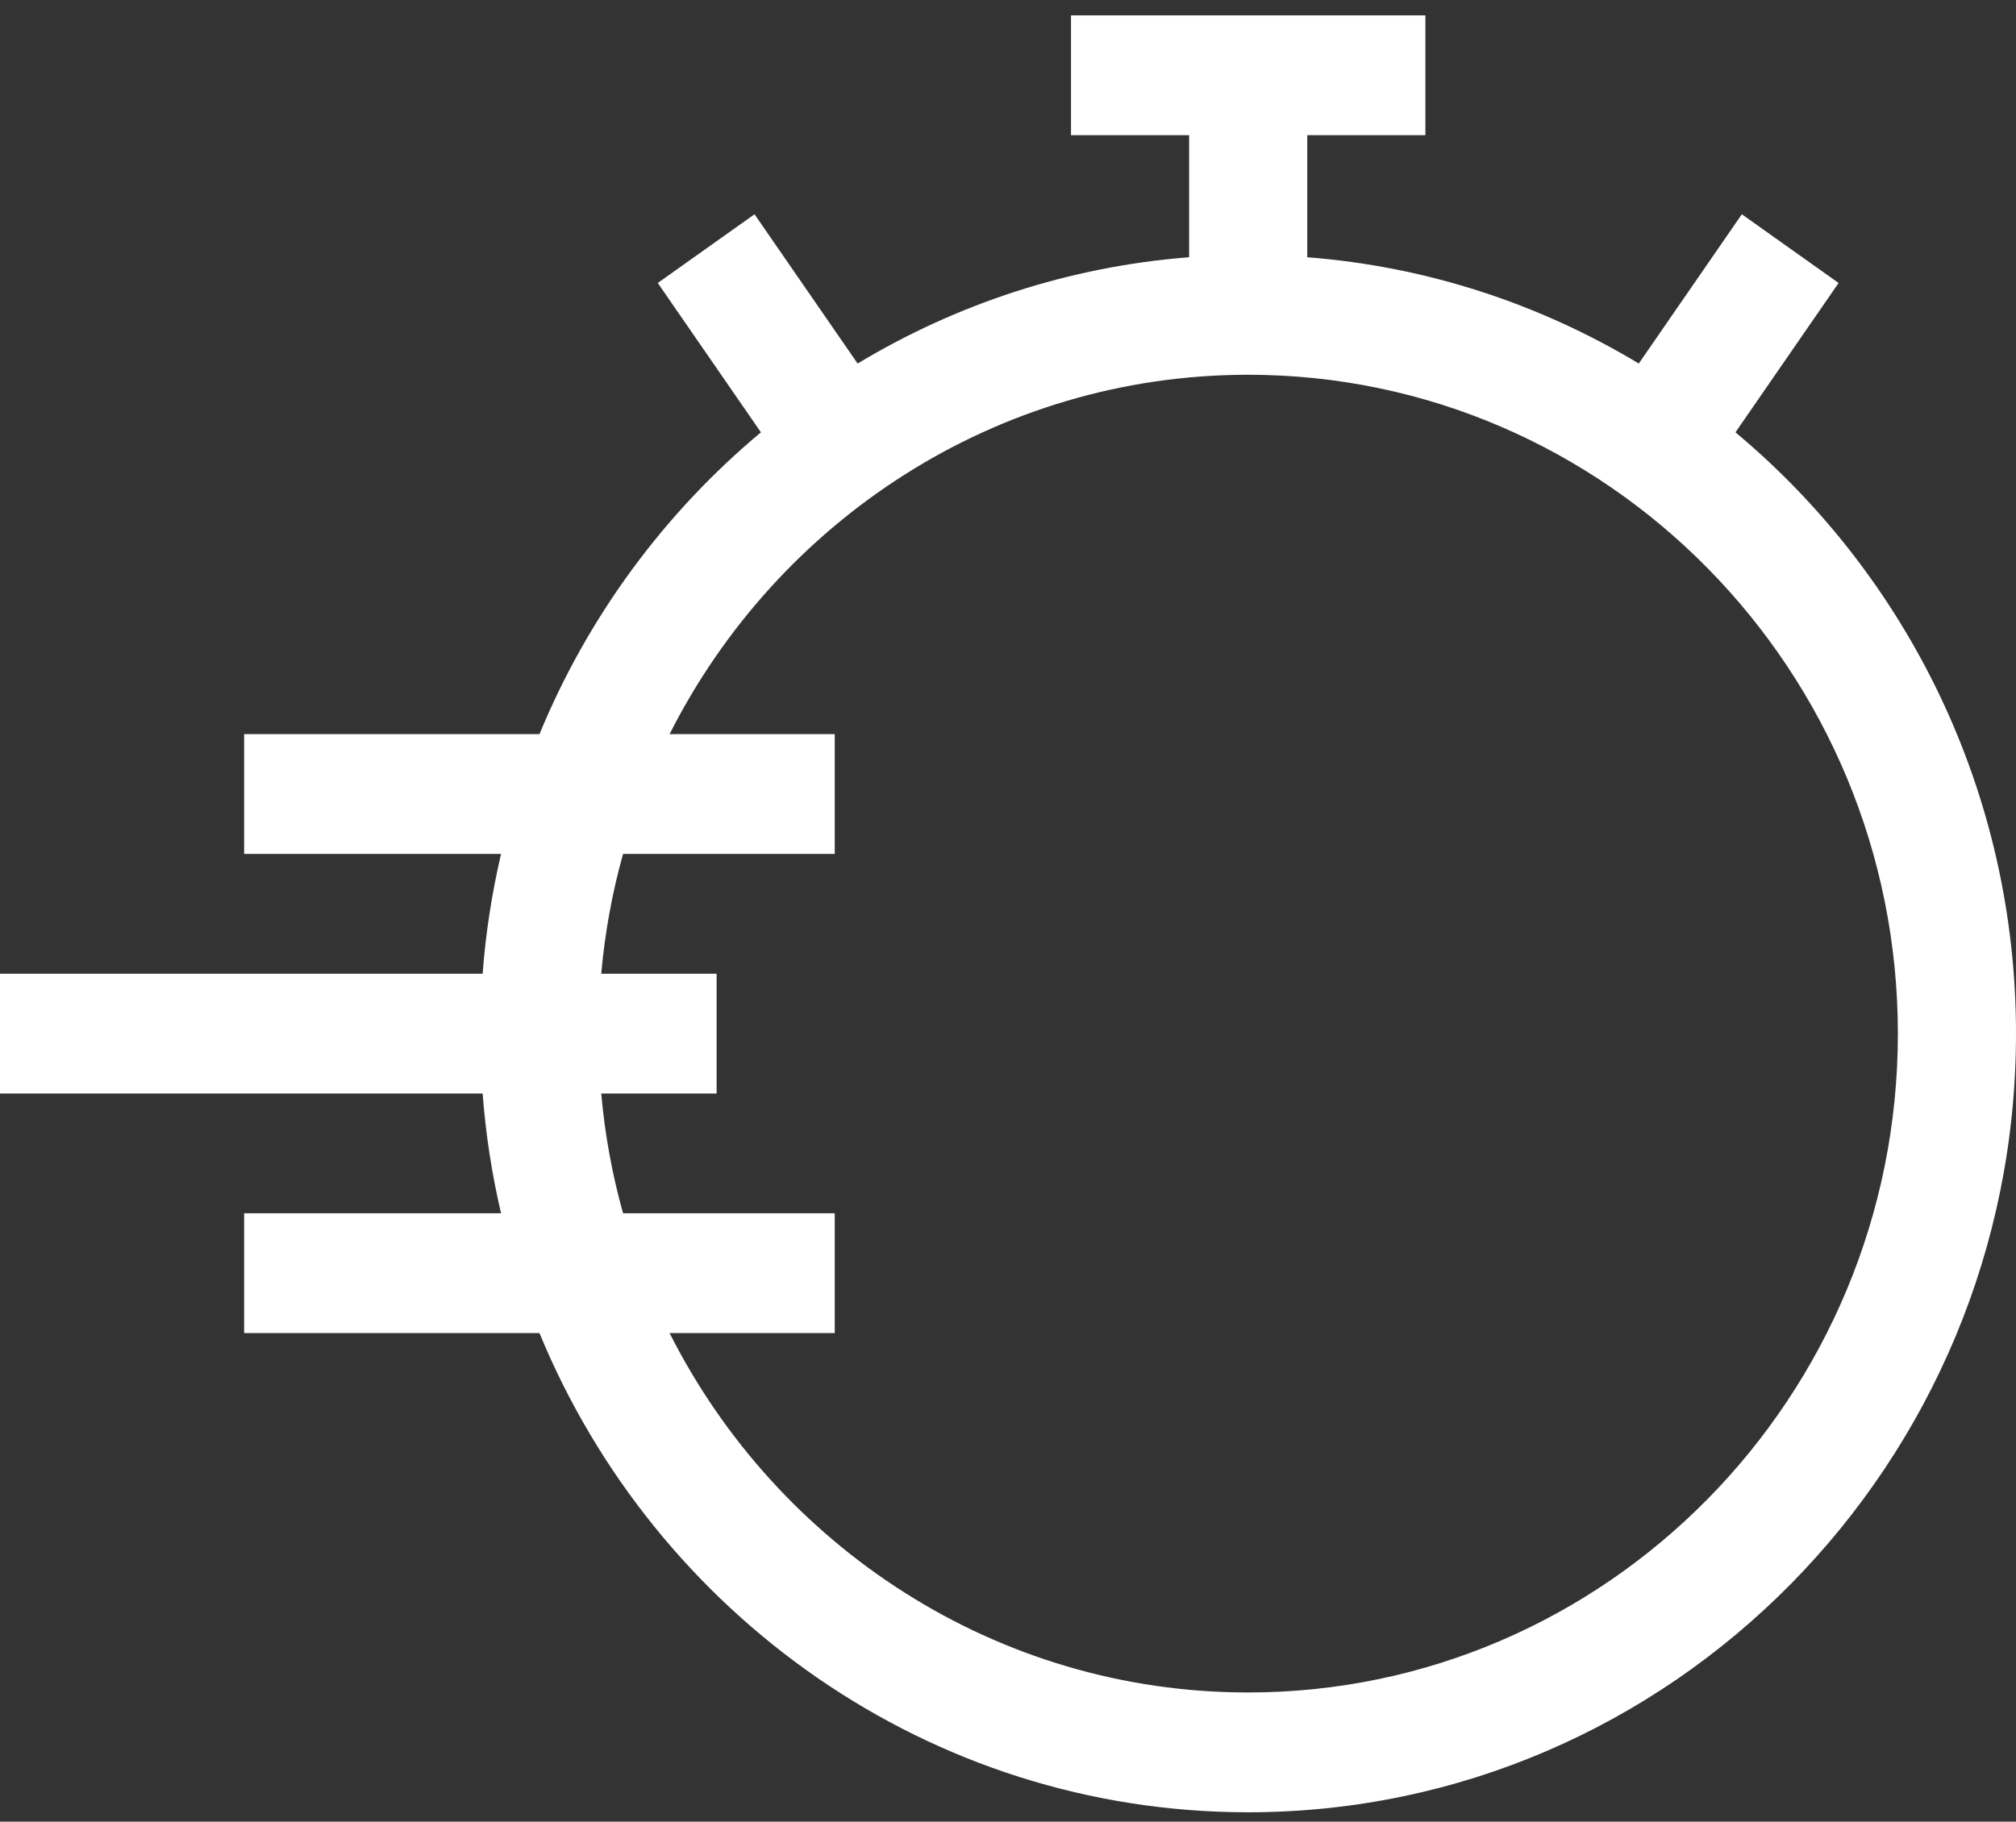 <svg width="52" height="47" viewBox="0 0 52 47" fill="none" xmlns="http://www.w3.org/2000/svg">
<rect x="0" y="0" width="52" height="47" fill="#333333" stroke="none"/>
<path d="M44.764 11.154L47.424 7.301L44.928 5.528L42.27 9.379C39.728 7.849 36.823 6.878 33.719 6.637V3.488H36.766V0.397H33.719H30.672H27.625V3.488H30.672V6.637C27.568 6.878 24.662 7.849 22.121 9.379L19.462 5.528L16.966 7.301L19.627 11.154C17.147 13.225 15.171 15.894 13.915 18.941H6.297V22.032H12.924C12.689 23.035 12.528 24.067 12.449 25.122H0V28.213H12.449C12.528 29.268 12.689 30.3 12.924 31.303H6.297V34.394H13.915C16.905 41.647 23.973 46.757 32.195 46.757C43.116 46.757 52 37.745 52 26.668C52 20.427 49.18 14.841 44.764 11.154ZM32.195 43.666C25.696 43.666 20.049 39.894 17.271 34.394H21.531V31.303H16.071C15.792 30.307 15.602 29.274 15.508 28.213H18.484V25.122H15.508C15.602 24.061 15.792 23.028 16.071 22.032H21.531V18.941H17.271C20.049 13.442 25.696 9.669 32.195 9.669C41.436 9.669 48.953 17.295 48.953 26.668C48.953 36.041 41.436 43.666 32.195 43.666Z" fill="white"/>
</svg>
